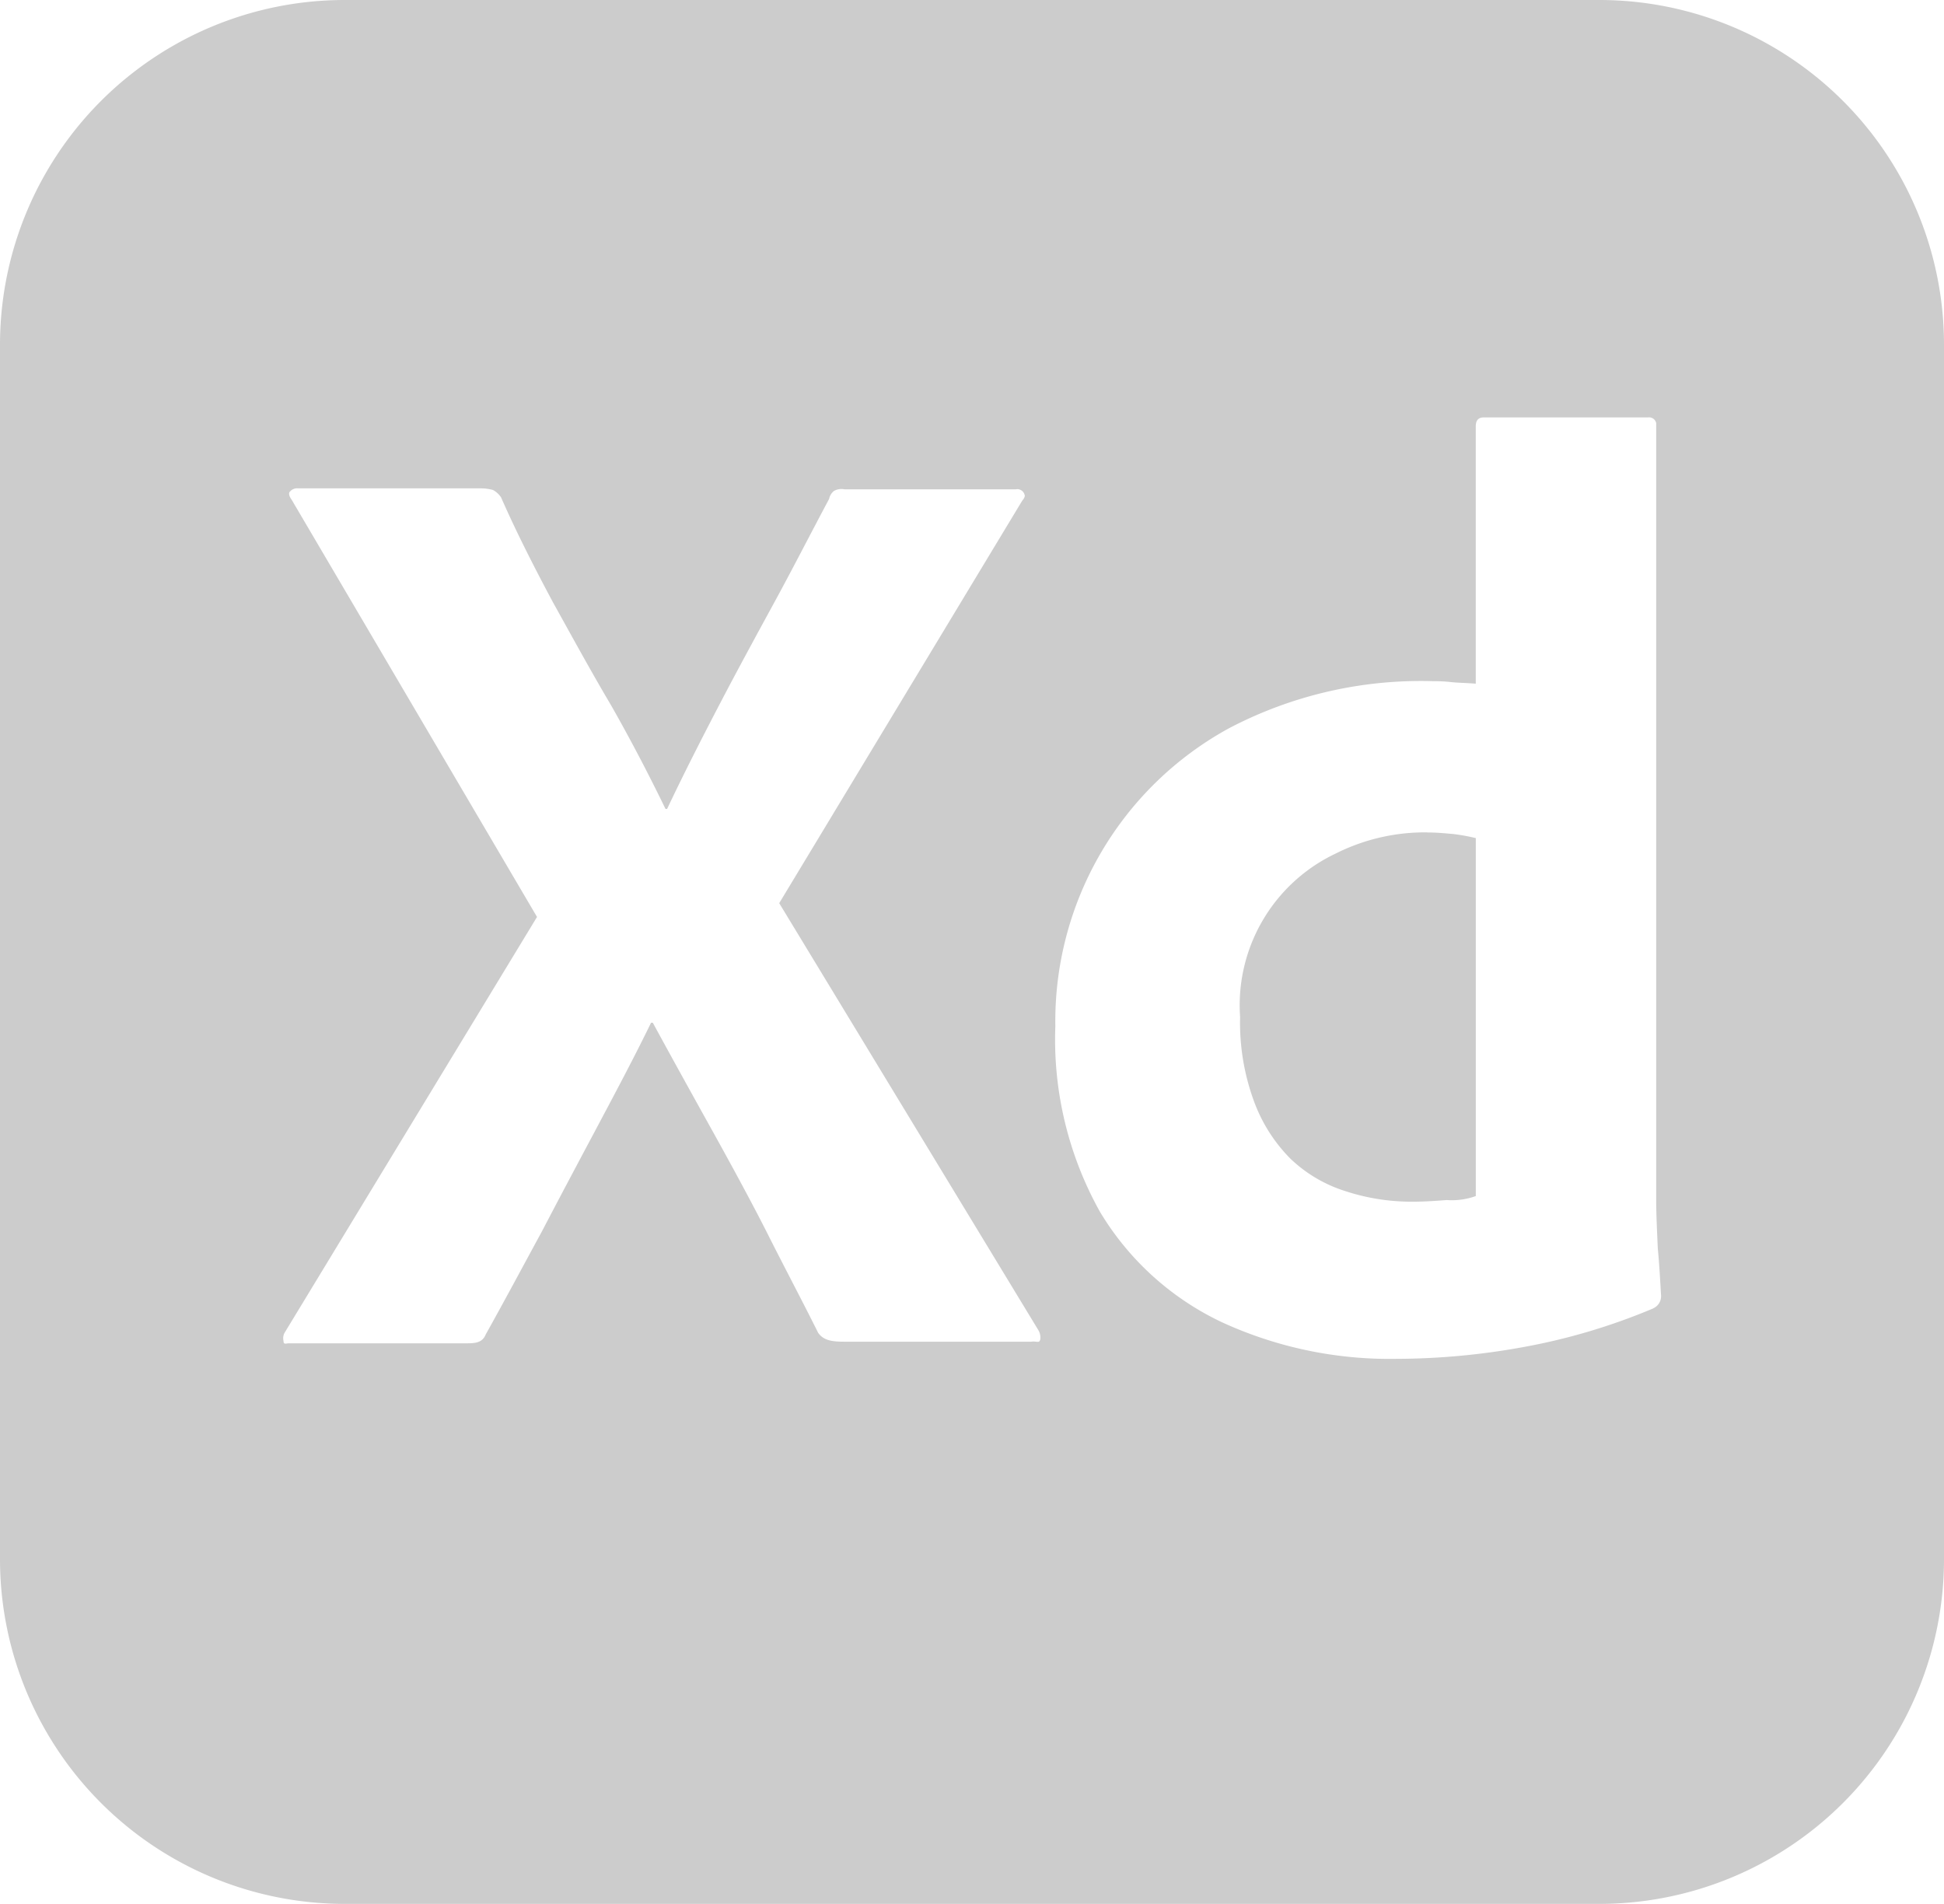 <svg xmlns="http://www.w3.org/2000/svg" width="48.671" height="47.658" viewBox="0 0 48.671 47.658">
  <path id="Tracé_88" data-name="Tracé 88" d="M35.732,20.835a4.977,4.977,0,0,0-2.291.53,4.2,4.2,0,0,0-2.393,4.094,5.691,5.691,0,0,0,.345,2.1A3.974,3.974,0,0,0,32.305,29a3.505,3.505,0,0,0,1.379.815,5.29,5.29,0,0,0,1.683.264c.3,0,.588-.02.852-.041a1.758,1.758,0,0,0,.73-.1V20.978a5.112,5.112,0,0,0-.548-.1c-.223-.021-.446-.041-.669-.041M40.052,0H8.619A8.63,8.63,0,0,0,0,8.656V39a8.63,8.63,0,0,0,8.619,8.656H40.052A8.63,8.63,0,0,0,48.671,39V8.656A8.63,8.63,0,0,0,40.052,0M26.039,33.543c-.021.082-.1.021-.223.041H21.172c-.324,0-.547-.021-.689-.224-.426-.855-.872-1.691-1.3-2.546-.426-.835-.893-1.691-1.379-2.566s-.973-1.752-1.46-2.648H16.3c-.426.875-.893,1.751-1.359,2.627s-.933,1.752-1.379,2.607c-.466.855-.933,1.731-1.4,2.566-.081.2-.243.224-.466.224H7.24c-.081,0-.142.041-.142-.061a.283.283,0,0,1,.04-.224l6.307-10.387L7.3,12.505c-.061-.081-.081-.163-.04-.2a.233.233,0,0,1,.2-.081h4.6a1.178,1.178,0,0,1,.284.041.575.575,0,0,1,.2.183c.385.876.832,1.752,1.3,2.628.487.875.953,1.731,1.46,2.586.486.855.933,1.711,1.358,2.586h.04c.426-.9.872-1.772,1.318-2.627s.913-1.711,1.379-2.566.913-1.731,1.359-2.566a.343.343,0,0,1,.121-.2.385.385,0,0,1,.264-.041H25.43a.188.188,0,0,1,.223.143c.02.021-.021.1-.061.143L19.509,22.607,26,33.3a.35.35,0,0,1,.041.244m15.351-.794a15.438,15.438,0,0,1-3.306.978,17.823,17.823,0,0,1-3.123.285A10.051,10.051,0,0,1,30.6,33.1a7.084,7.084,0,0,1-3.062-2.77,8.844,8.844,0,0,1-1.116-4.643,8.359,8.359,0,0,1,4.34-7.454,10.334,10.334,0,0,1,5.131-1.182,3.563,3.563,0,0,1,.426.021c.182.021.385.021.629.041V10.672c0-.143.06-.224.2-.224h4.117a.181.181,0,0,1,.2.143V30.02c0,.366.021.774.04,1.222.041.428.061.835.082,1.182a.331.331,0,0,1-.2.326" opacity="0.2"/>
</svg>
